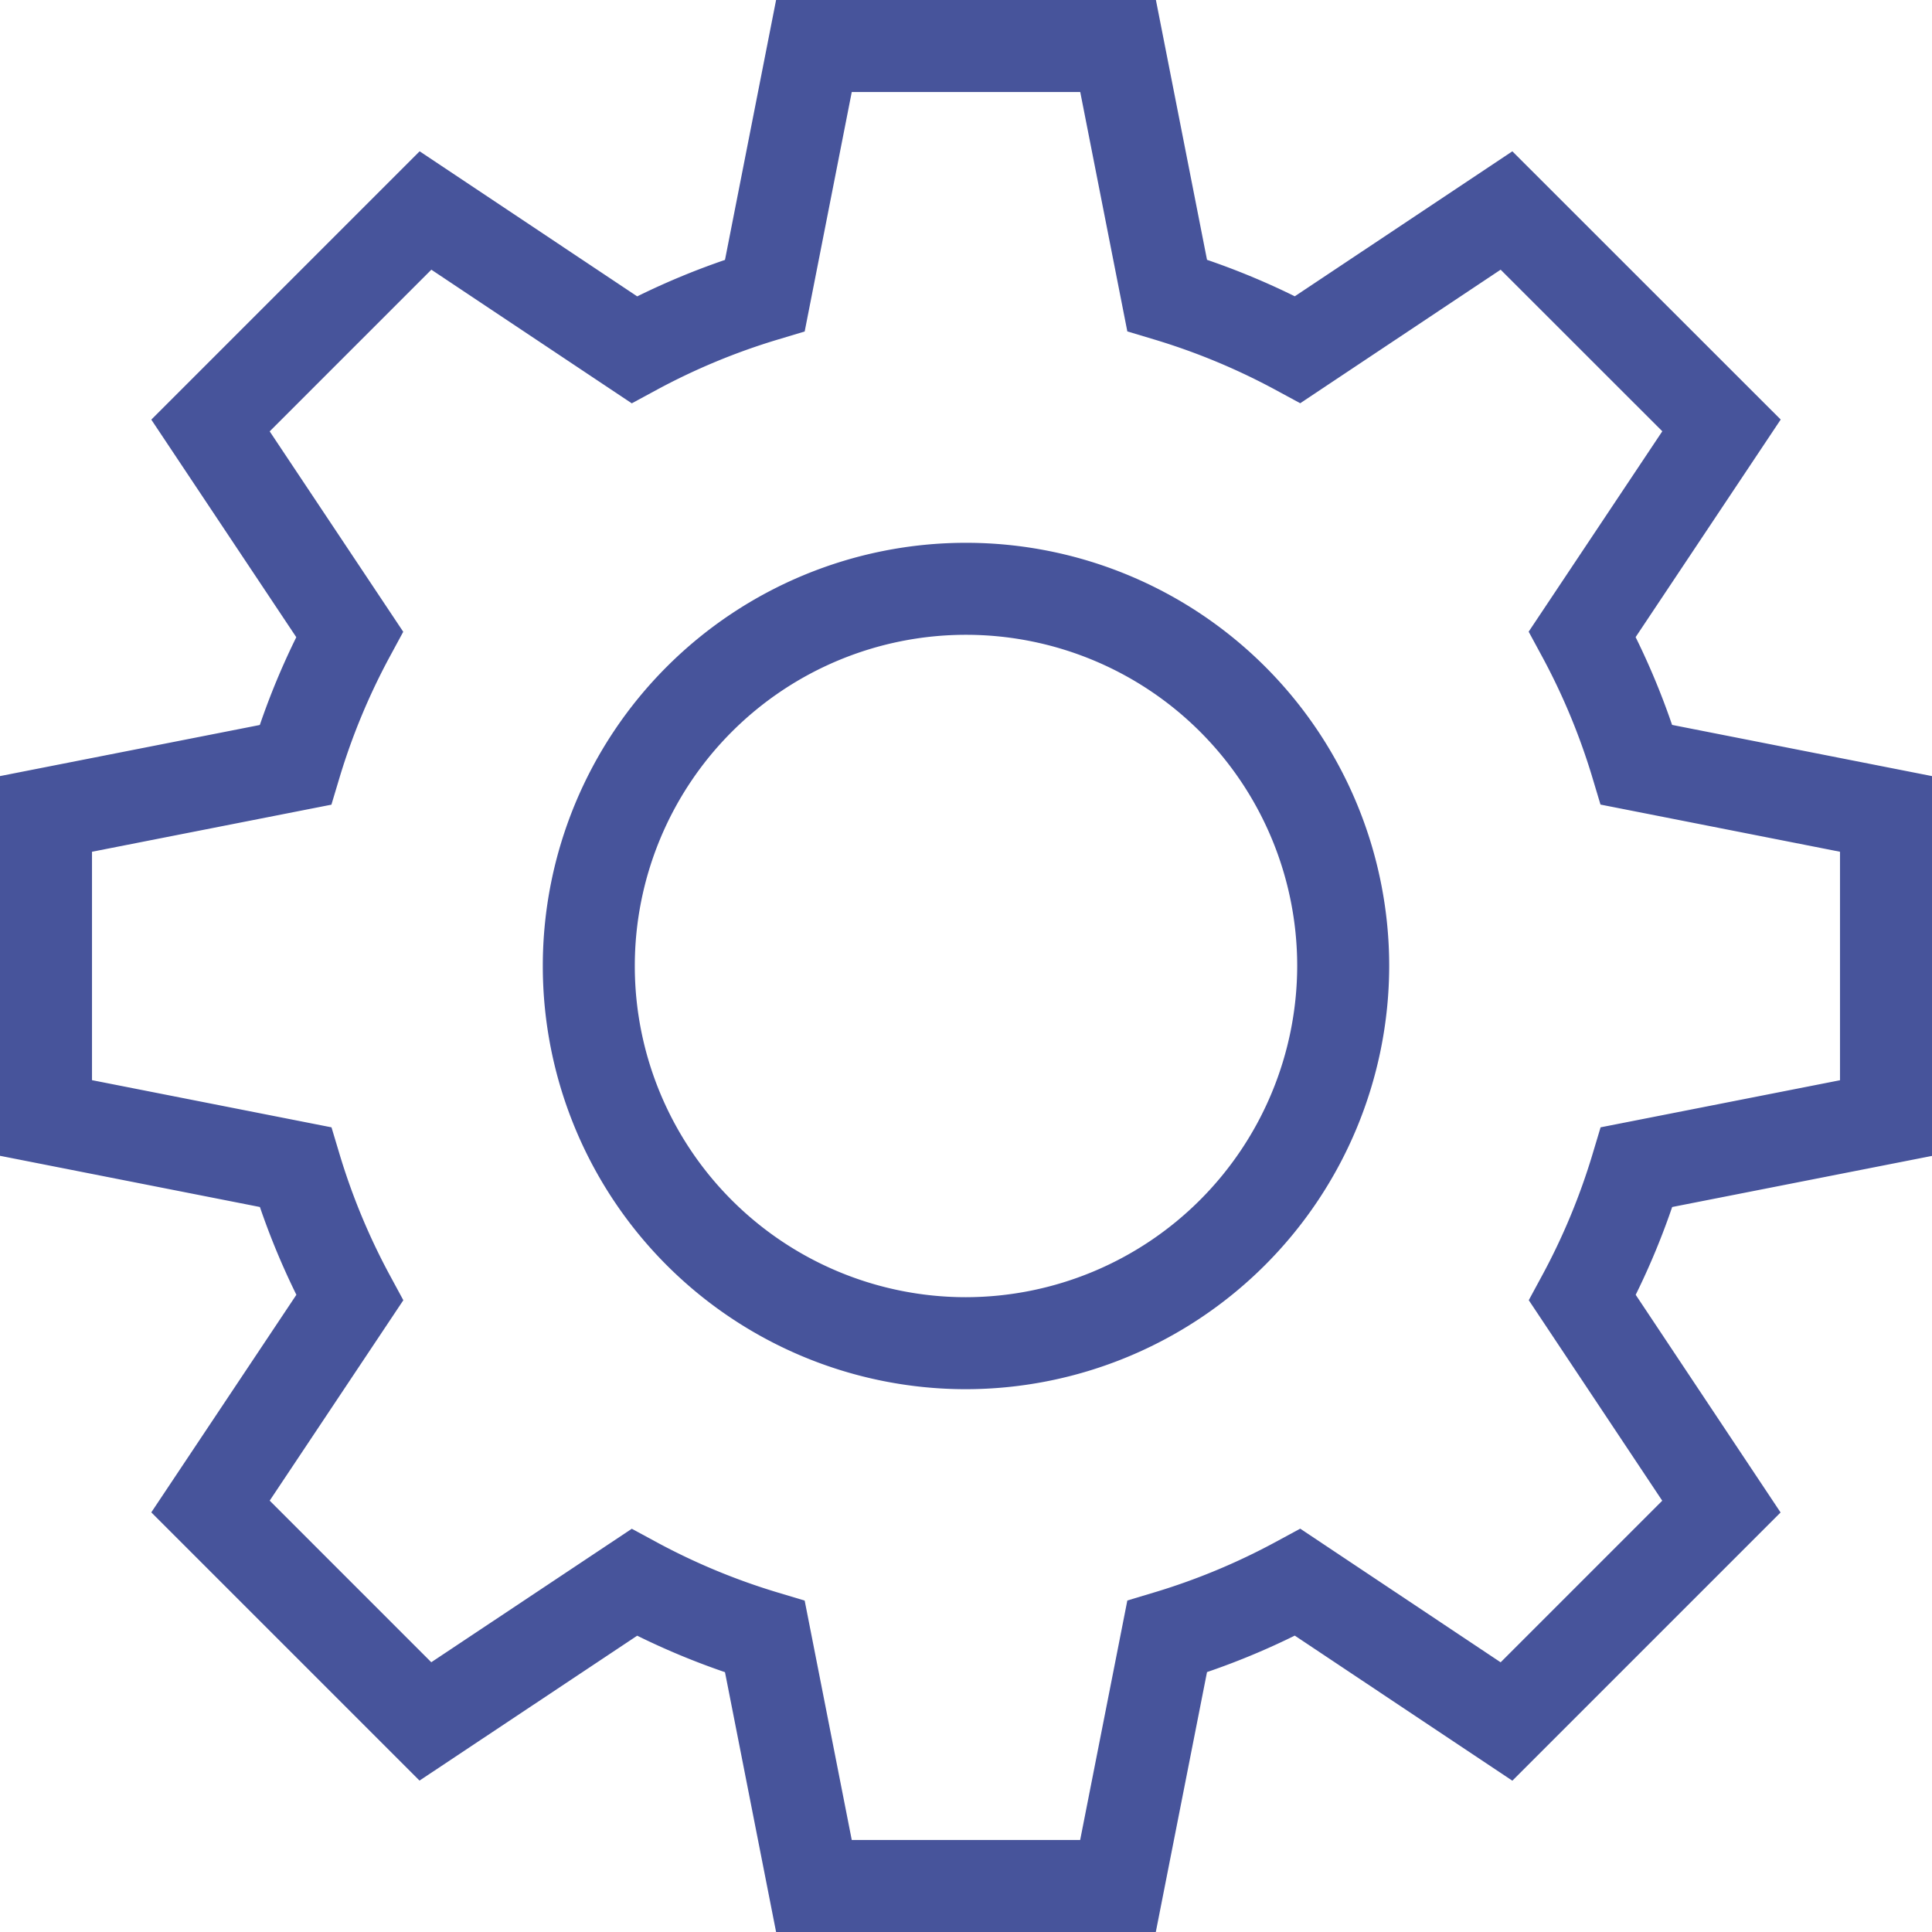 <?xml version="1.0" encoding="UTF-8"?> <svg xmlns="http://www.w3.org/2000/svg" width="21" height="21" viewBox="0 0 21 21"><g id="marketing-automations" transform="translate(0.5 0.5)"><path id="Path_655" data-name="Path 655" d="M20,11.653V8.347l-2.711-.534a7.529,7.529,0,0,0-.59-1.42l1.513-2.269L15.875,1.788,13.606,3.3a7.529,7.529,0,0,0-1.42-.59L11.653,0H8.347L7.814,2.711a7.53,7.53,0,0,0-1.42.59L4.125,1.788,1.788,4.125,3.3,6.394a7.529,7.529,0,0,0-.59,1.42L0,8.347v3.305l2.711.534a7.53,7.53,0,0,0,.59,1.42L1.788,15.875l2.336,2.336L6.394,16.7a7.529,7.529,0,0,0,1.42.59L8.347,20h3.305l.534-2.711a7.529,7.529,0,0,0,1.42-.59l2.269,1.513,2.336-2.336L16.7,13.606a7.529,7.529,0,0,0,.59-1.42ZM10,14.1A4.1,4.1,0,1,1,14.1,10,4.107,4.107,0,0,1,10,14.1Z" fill="none" stroke="#47549b" stroke-width="1"></path></g></svg> 